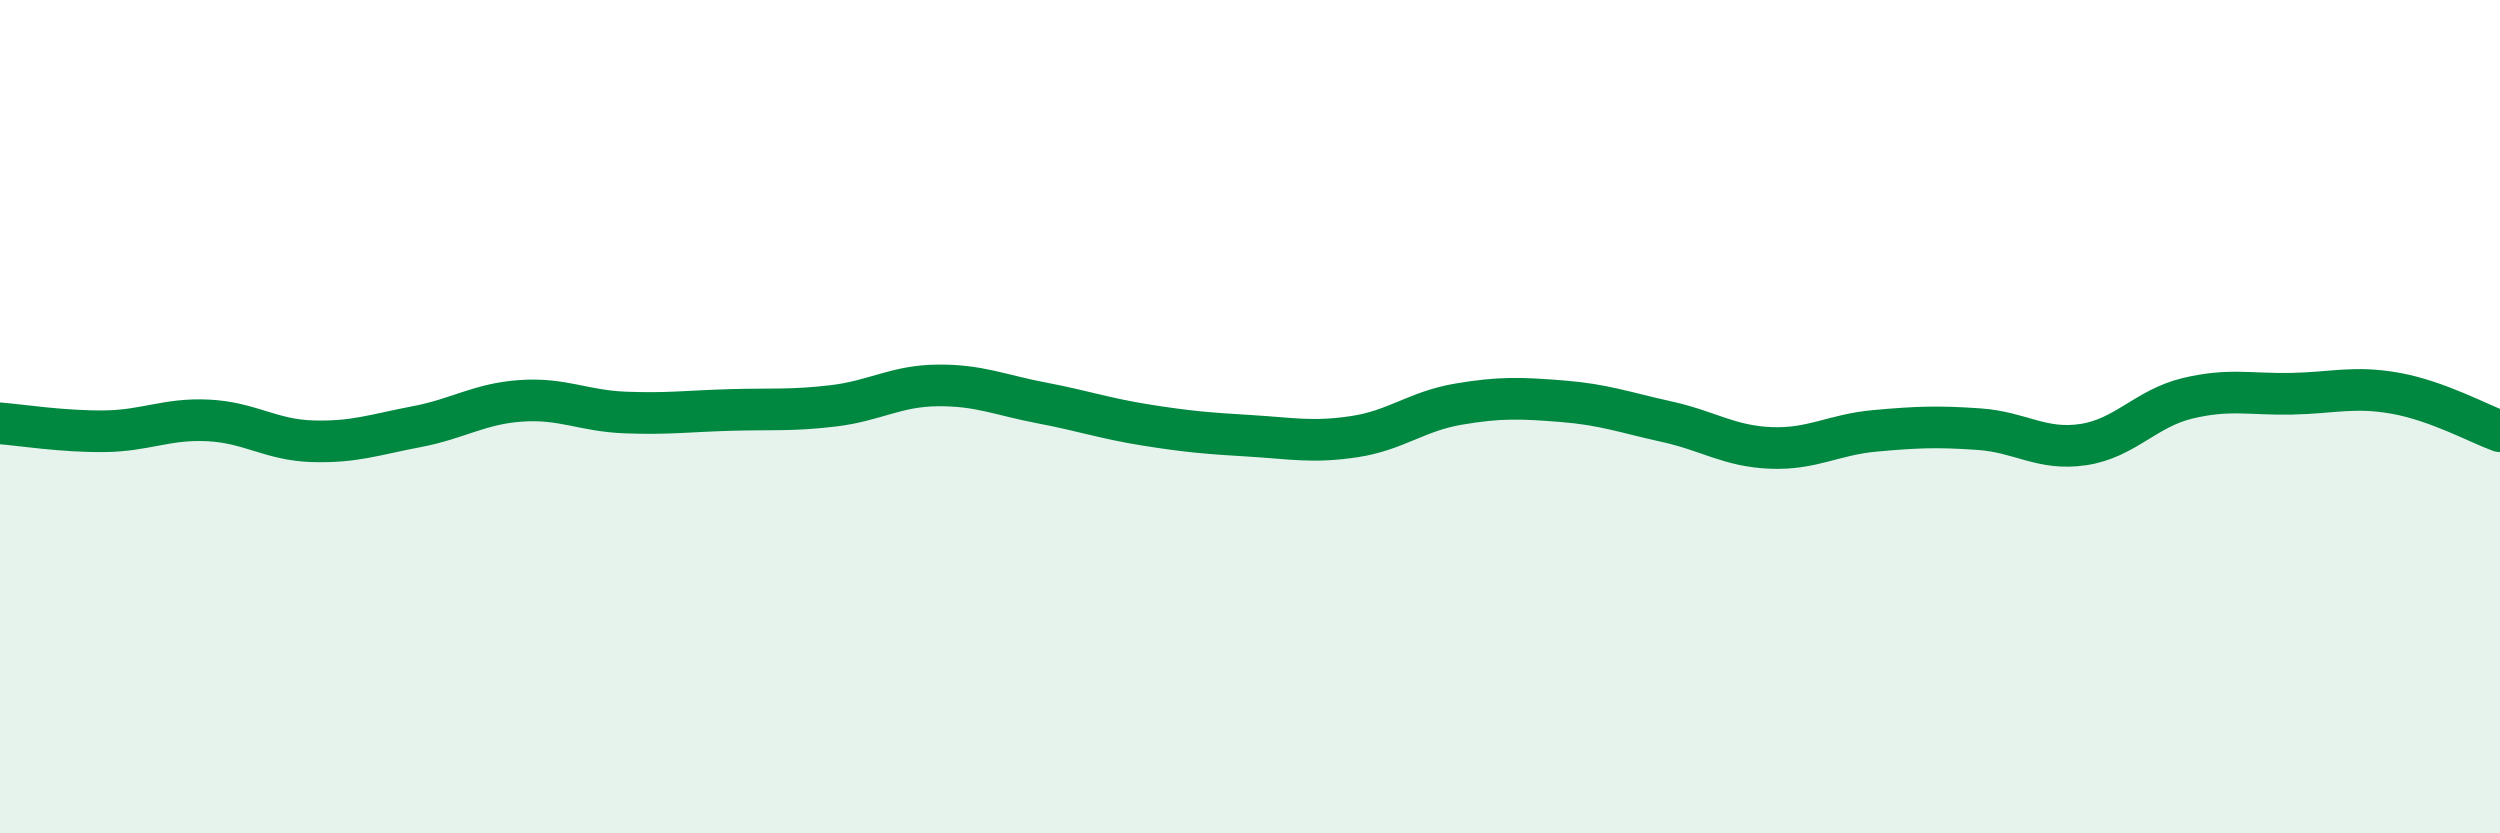 
    <svg width="60" height="20" viewBox="0 0 60 20" xmlns="http://www.w3.org/2000/svg">
      <path
        d="M 0,10.16 C 0.5,10.2 1.5,10.36 2.5,10.35 C 3.5,10.34 4,10.04 5,10.09 C 6,10.14 6.5,10.56 7.5,10.59 C 8.5,10.62 9,10.43 10,10.24 C 11,10.05 11.5,9.69 12.5,9.62 C 13.5,9.55 14,9.86 15,9.9 C 16,9.94 16.5,9.87 17.5,9.84 C 18.5,9.81 19,9.86 20,9.74 C 21,9.62 21.5,9.26 22.5,9.25 C 23.5,9.24 24,9.48 25,9.67 C 26,9.86 26.5,10.04 27.5,10.2 C 28.5,10.36 29,10.4 30,10.46 C 31,10.52 31.5,10.63 32.5,10.48 C 33.5,10.33 34,9.87 35,9.7 C 36,9.53 36.5,9.55 37.5,9.63 C 38.5,9.71 39,9.9 40,10.12 C 41,10.34 41.5,10.71 42.5,10.75 C 43.5,10.79 44,10.43 45,10.34 C 46,10.25 46.5,10.23 47.5,10.3 C 48.5,10.37 49,10.82 50,10.67 C 51,10.52 51.5,9.8 52.5,9.56 C 53.5,9.32 54,9.47 55,9.45 C 56,9.43 56.5,9.26 57.5,9.44 C 58.5,9.62 59.5,10.17 60,10.35L60 20L0 20Z"
        fill="#008740"
        opacity="0.1"
        stroke-linecap="round"
        stroke-linejoin="round"
      />
      <path
        d="M 0,10.16 C 0.5,10.2 1.5,10.36 2.5,10.35 C 3.5,10.34 4,10.04 5,10.09 C 6,10.14 6.5,10.56 7.5,10.59 C 8.5,10.62 9,10.43 10,10.24 C 11,10.05 11.5,9.69 12.5,9.62 C 13.5,9.55 14,9.86 15,9.9 C 16,9.94 16.5,9.87 17.5,9.84 C 18.5,9.81 19,9.86 20,9.74 C 21,9.62 21.5,9.26 22.5,9.25 C 23.5,9.24 24,9.48 25,9.67 C 26,9.86 26.5,10.04 27.5,10.2 C 28.5,10.36 29,10.4 30,10.46 C 31,10.52 31.5,10.63 32.5,10.48 C 33.5,10.33 34,9.87 35,9.7 C 36,9.53 36.5,9.55 37.5,9.63 C 38.5,9.71 39,9.9 40,10.12 C 41,10.34 41.5,10.71 42.5,10.75 C 43.5,10.79 44,10.43 45,10.34 C 46,10.25 46.5,10.23 47.5,10.3 C 48.5,10.37 49,10.82 50,10.67 C 51,10.52 51.5,9.8 52.5,9.56 C 53.5,9.32 54,9.47 55,9.45 C 56,9.43 56.5,9.26 57.5,9.44 C 58.5,9.62 59.5,10.17 60,10.35"
        stroke="#008740"
        stroke-width="1"
        fill="none"
        stroke-linecap="round"
        stroke-linejoin="round"
      />
    </svg>
  